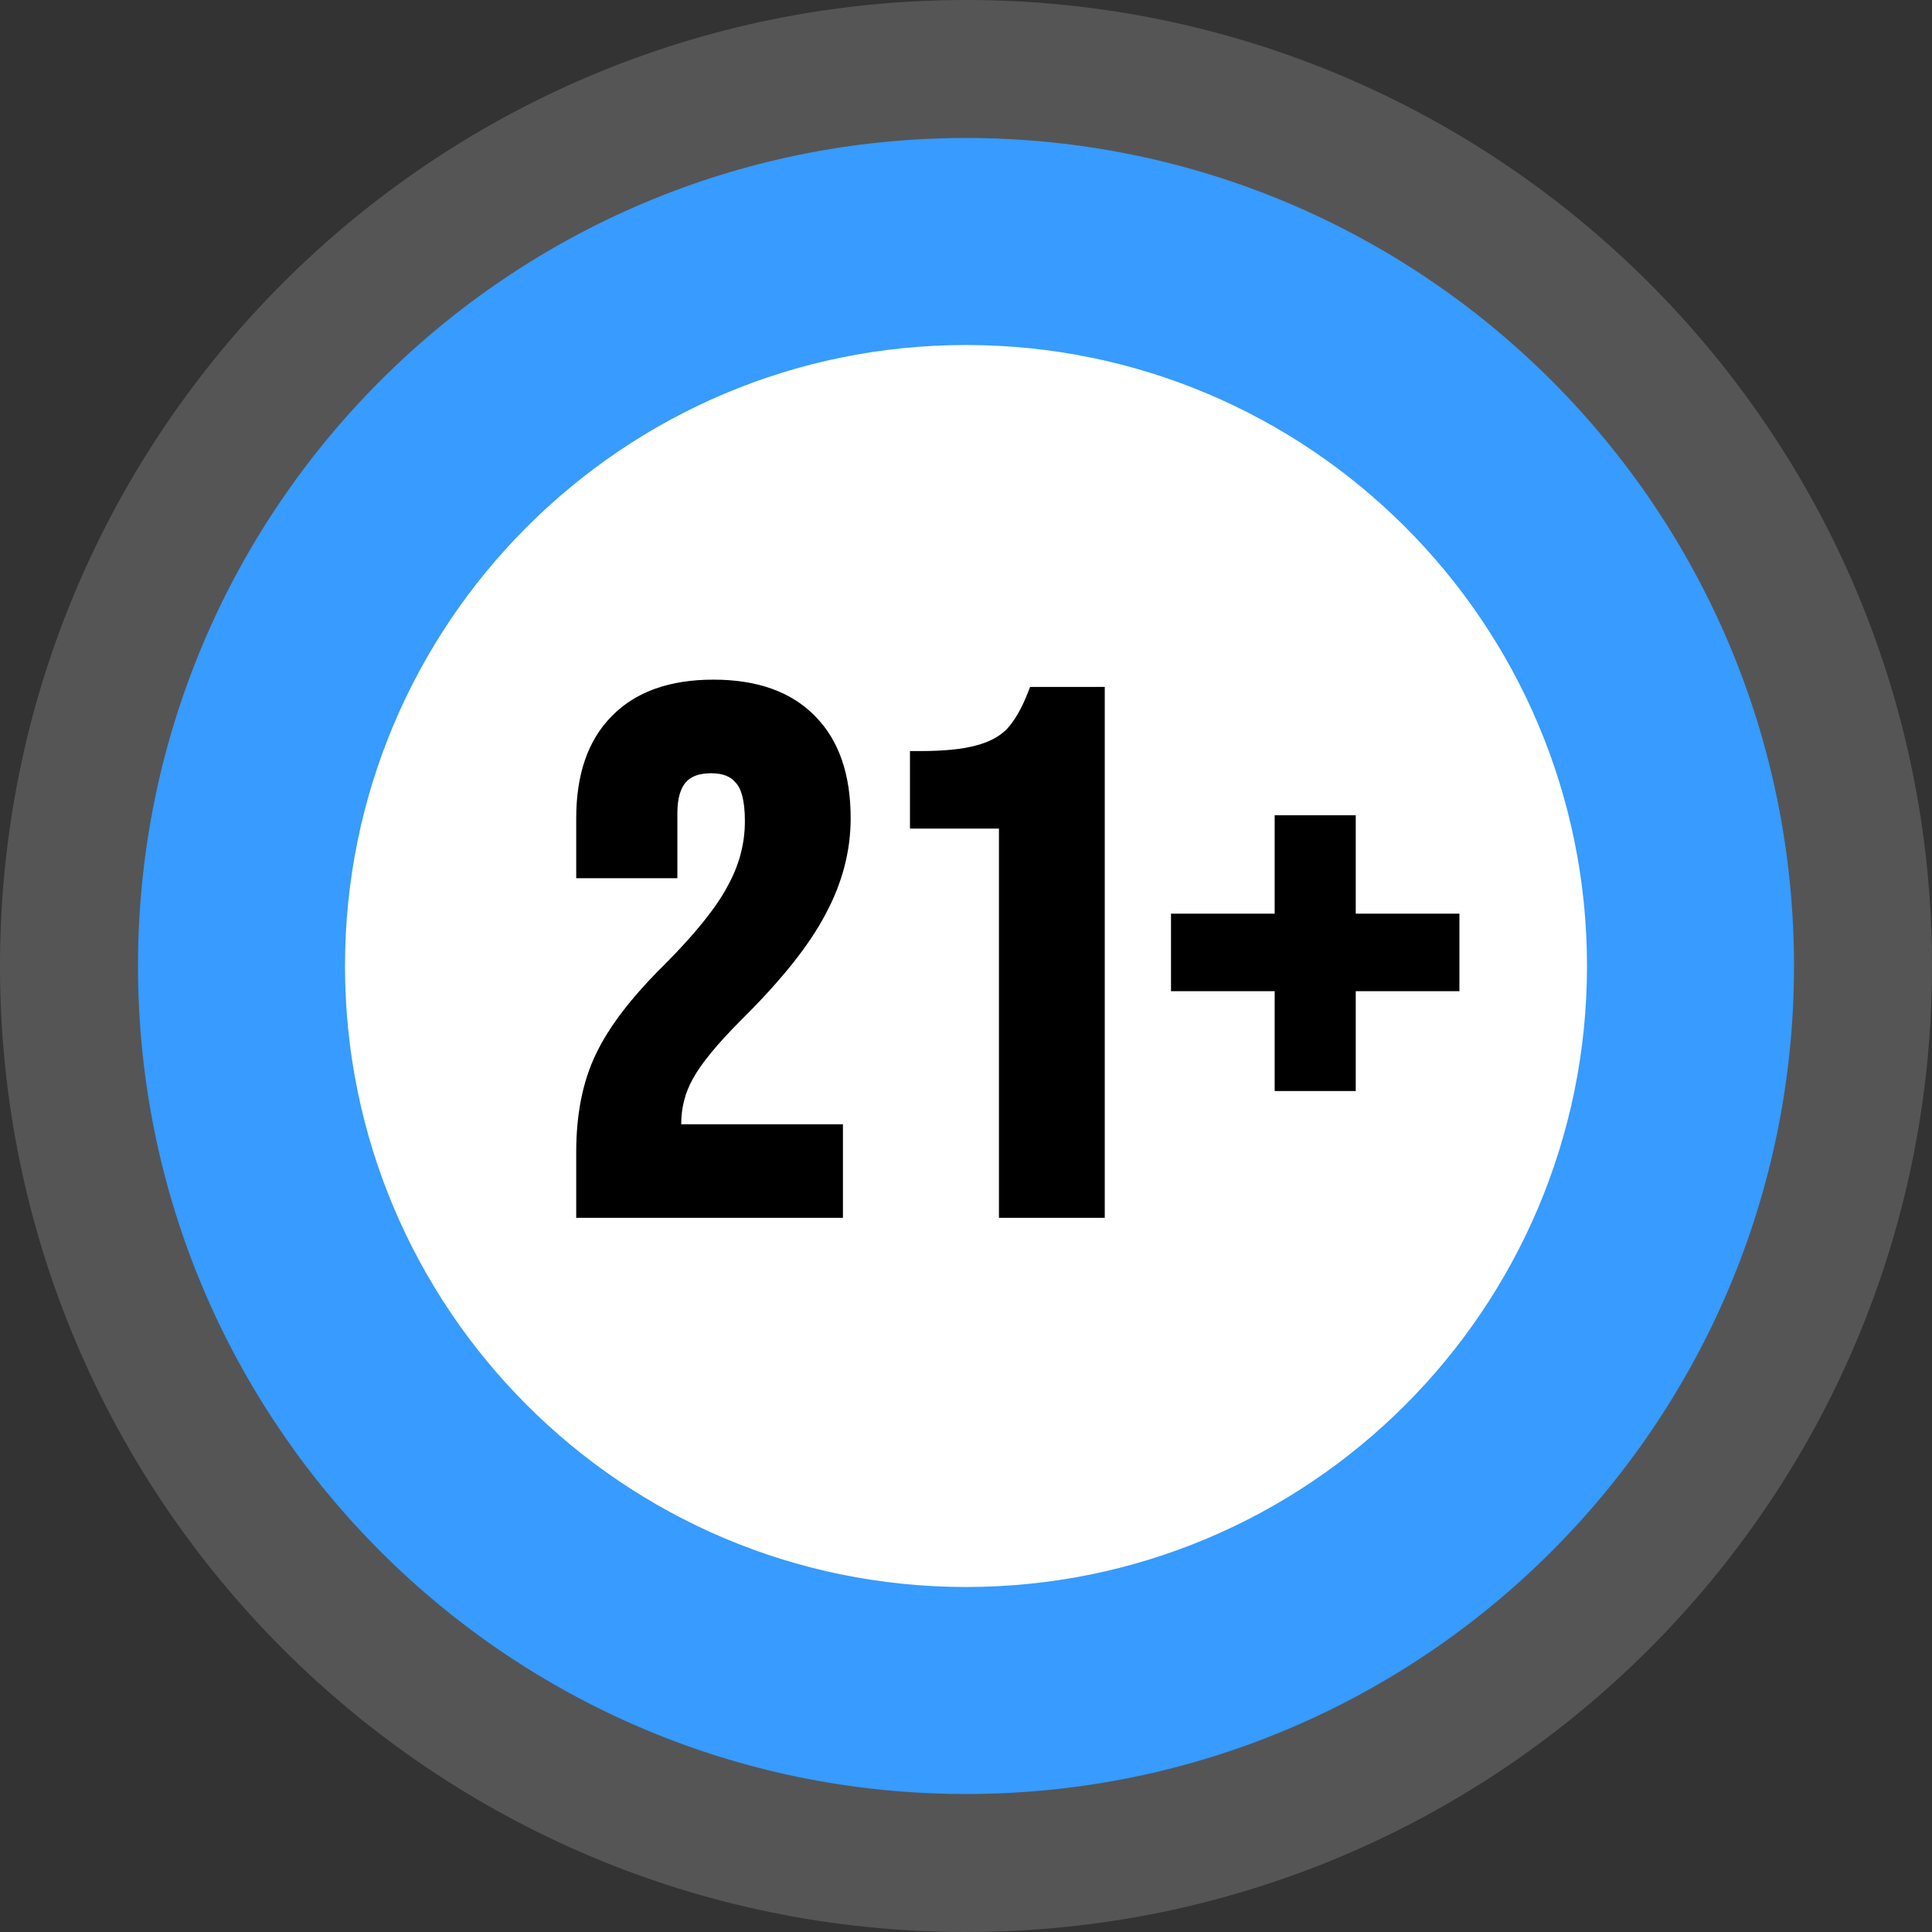<svg width="56" height="56" viewBox="0 0 56 56" fill="none" xmlns="http://www.w3.org/2000/svg">
<rect x="0" y="0" width="56" height="56" fill="#333333" stroke="none"/>
<g clip-path="url(#clip0_8382_8643)">
<path d="M28 52C41.255 52 52 41.255 52 28C52 14.745 41.255 4 28 4C14.745 4 4 14.745 4 28C4 41.255 14.745 52 28 52Z" fill="#0E87FF"/>
<path d="M28 56C43.464 56 56 43.464 56 28C56 12.536 43.464 0 28 0C12.536 0 0 12.536 0 28C0 43.464 12.536 56 28 56Z" fill="white" fill-opacity="0.17"/>
<path d="M28 46C37.941 46 46 37.941 46 28C46 18.059 37.941 10 28 10C18.059 10 10 18.059 10 28C10 37.941 18.059 46 28 46Z" fill="white"/>
<path d="M21.221 25.758L21.22 25.761C20.886 26.389 20.271 27.158 19.363 28.07C18.43 28.991 17.774 29.843 17.404 30.626C17.034 31.397 16.852 32.322 16.852 33.394V35V35.15H17.002H24.133H24.283V35V32.887V32.737H24.133H19.596V32.57C19.596 32.075 19.716 31.614 19.958 31.186L19.959 31.185C20.202 30.739 20.683 30.153 21.413 29.423C22.539 28.306 23.336 27.308 23.795 26.43C24.268 25.551 24.507 24.646 24.507 23.718C24.507 22.496 24.186 21.537 23.523 20.867C22.858 20.182 21.902 19.85 20.68 19.85C19.457 19.85 18.501 20.182 17.836 20.867C17.172 21.537 16.852 22.496 16.852 23.718V25.155V25.305H17.002H19.334H19.484V25.155V23.57C19.484 23.103 19.587 22.781 19.766 22.576C19.942 22.375 20.215 22.263 20.612 22.263C20.999 22.263 21.265 22.378 21.438 22.588L21.445 22.596C21.627 22.791 21.741 23.176 21.741 23.803C21.741 24.48 21.568 25.131 21.221 25.758ZM26.526 23.718V23.868H26.676H29.105V35V35.15H29.255H31.722H31.872V35V20.211V20.061H31.722H30.062H29.96L29.923 20.156C29.733 20.637 29.518 20.998 29.282 21.247C29.051 21.477 28.733 21.649 28.32 21.756L28.319 21.757C27.918 21.864 27.372 21.92 26.676 21.92H26.526V22.07V23.718ZM34.092 28.43V28.58H34.242H37.097V31.324V31.474H37.247H38.996H39.147V31.324V28.58H42.002H42.152V28.43V26.782V26.632H42.002H39.147V23.93V23.78H38.996H37.247H37.097V23.93V26.632H34.242H34.092V26.782V28.43Z" fill="black" stroke="black" stroke-width="0.3"/>
</g>
<defs>
<clipPath id="clip0_8382_8643">
<rect width="56" height="56" fill="white"/>
</clipPath>
</defs>
</svg>
